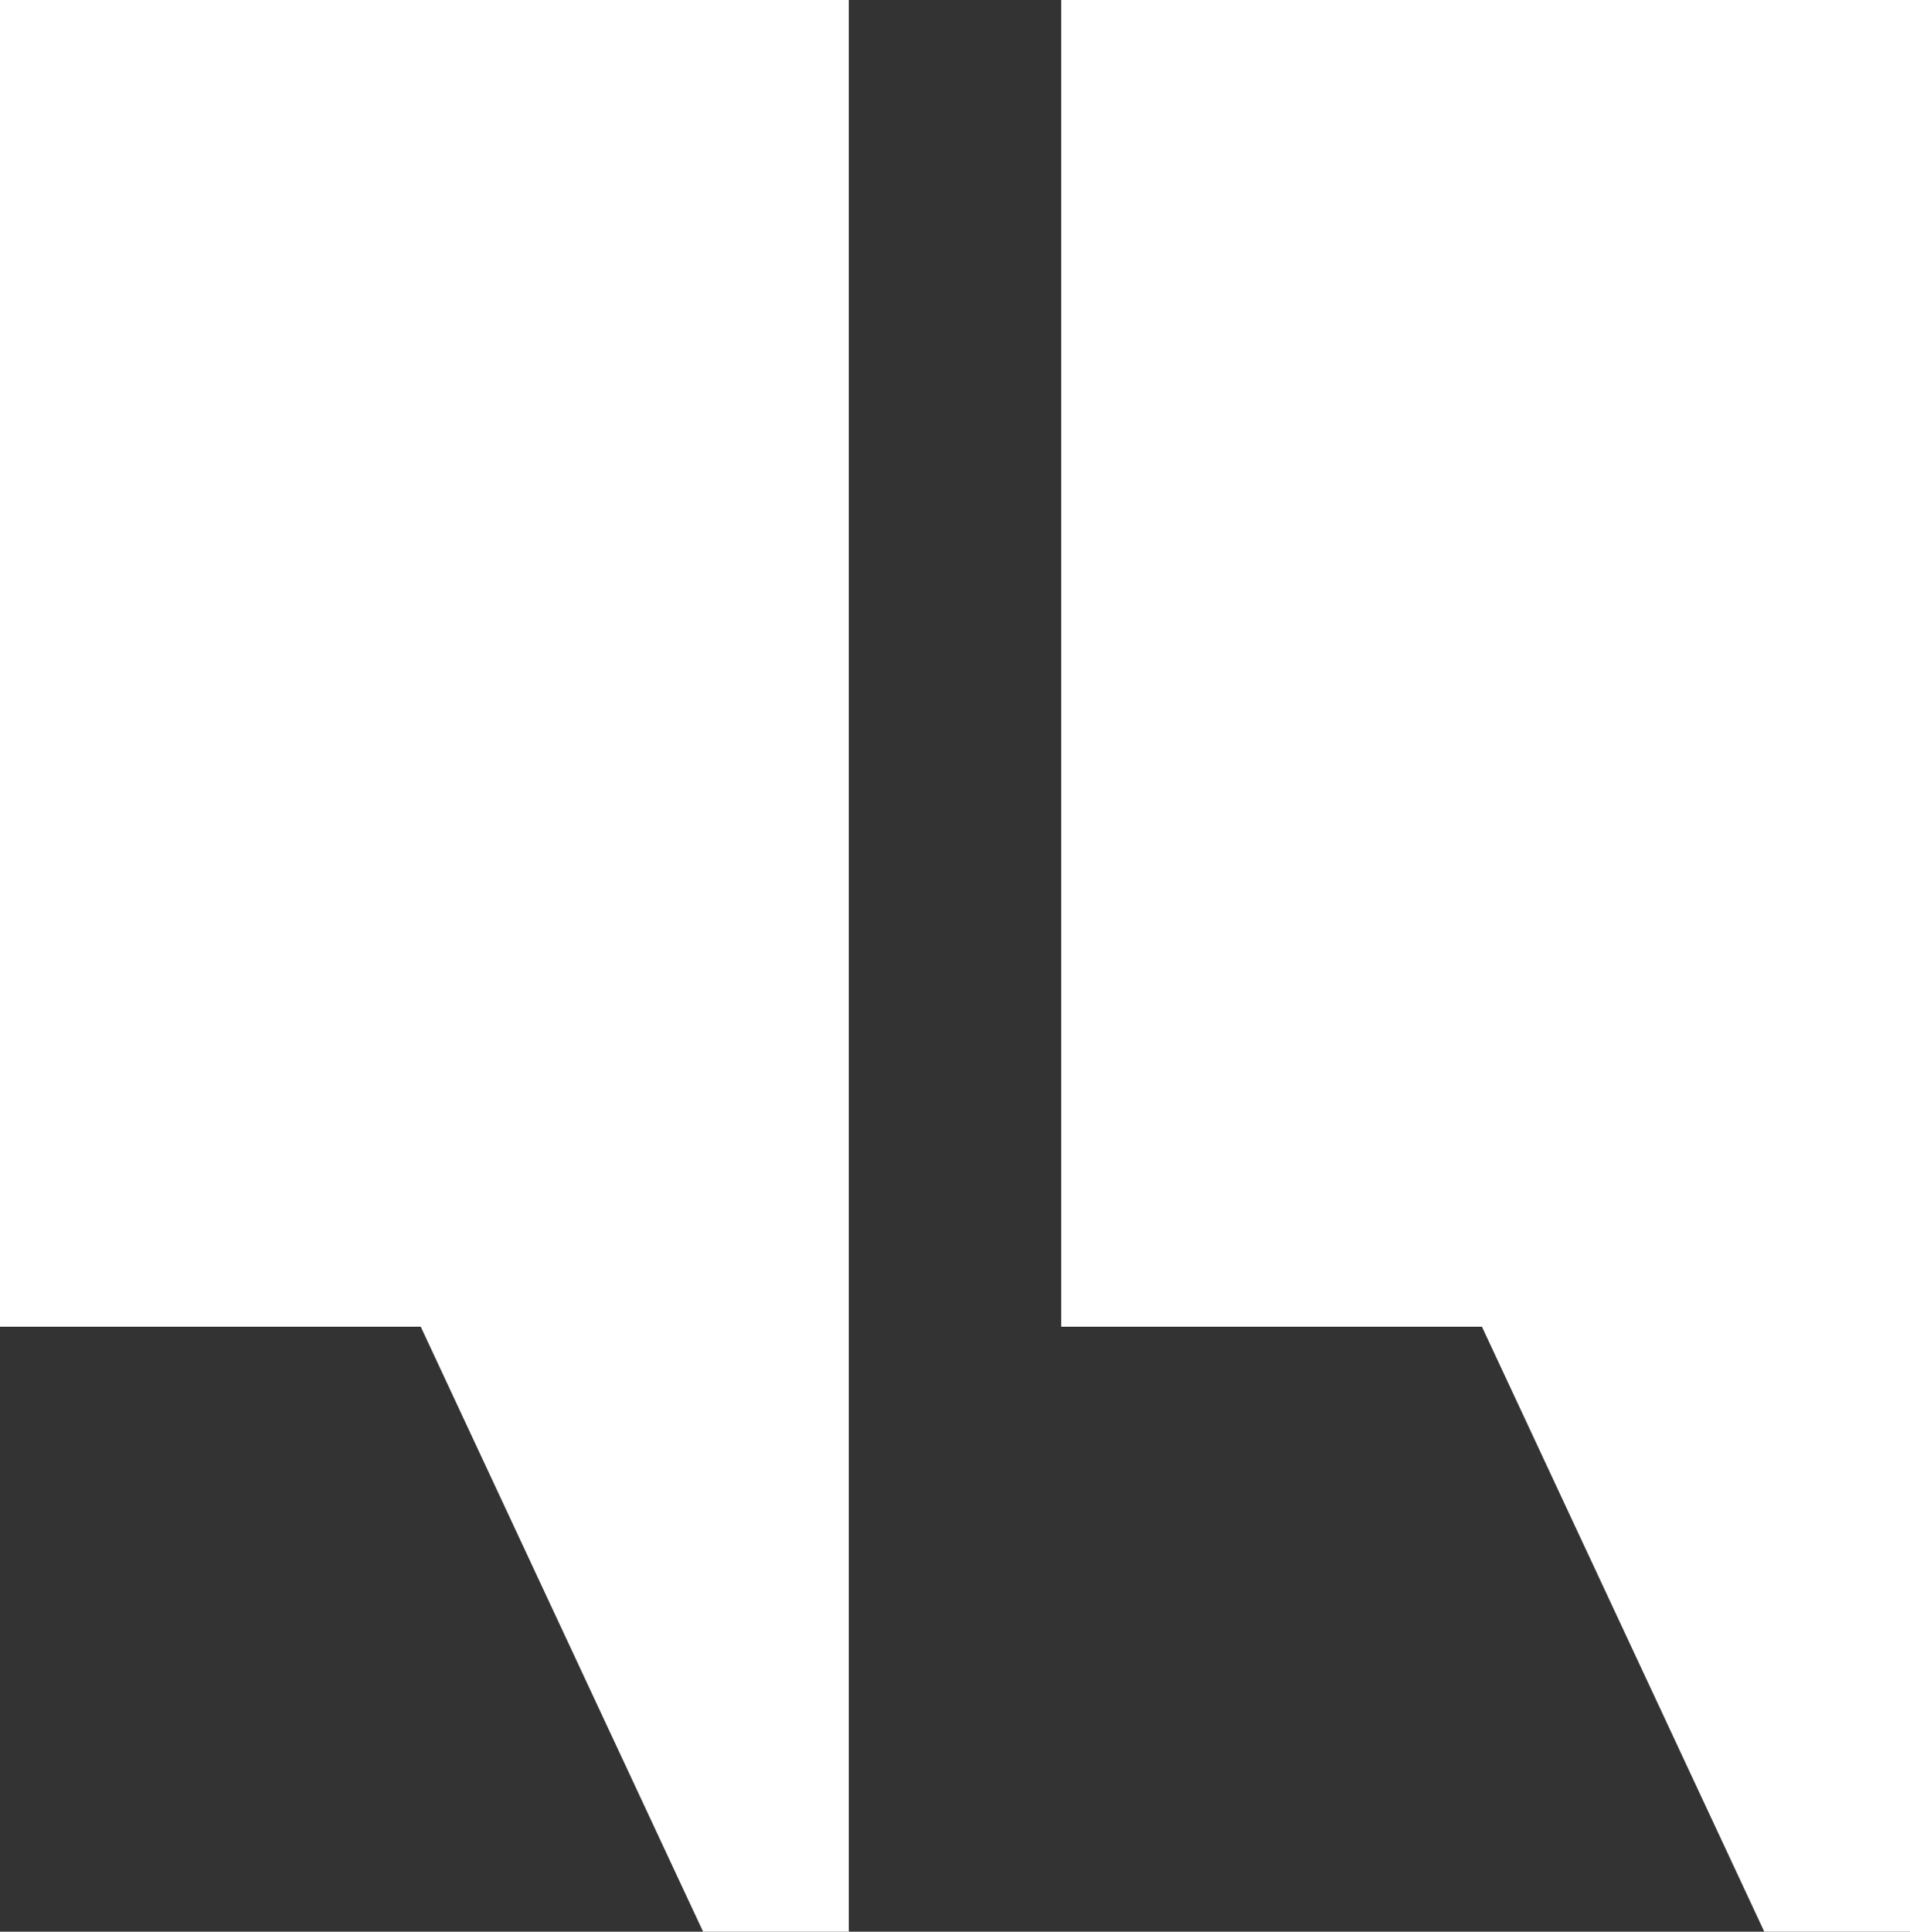 <?xml version="1.0" encoding="UTF-8"?> <svg xmlns="http://www.w3.org/2000/svg" viewBox="0 0 65.28 66"><rect x="0" y="0" width="65.28" height="66" fill="#333333" stroke="none"/> <defs> <style>.cls-1{fill:#fff;}</style> </defs> <title>кавычки-2</title> <g id="Слой_2" data-name="Слой 2"> <g id="Слой_1-2" data-name="Слой 1"> <polygon class="cls-1" points="0 0 0 45.33 14.38 45.33 24.03 66 29.01 66 29.01 45.33 29.01 26.79 29.01 0 0 0"></polygon> <polygon class="cls-1" points="36.27 0 36.27 45.33 50.65 45.33 60.3 66 65.28 66 65.28 45.33 65.28 26.79 65.28 0 36.27 0"></polygon> </g> </g> </svg> 